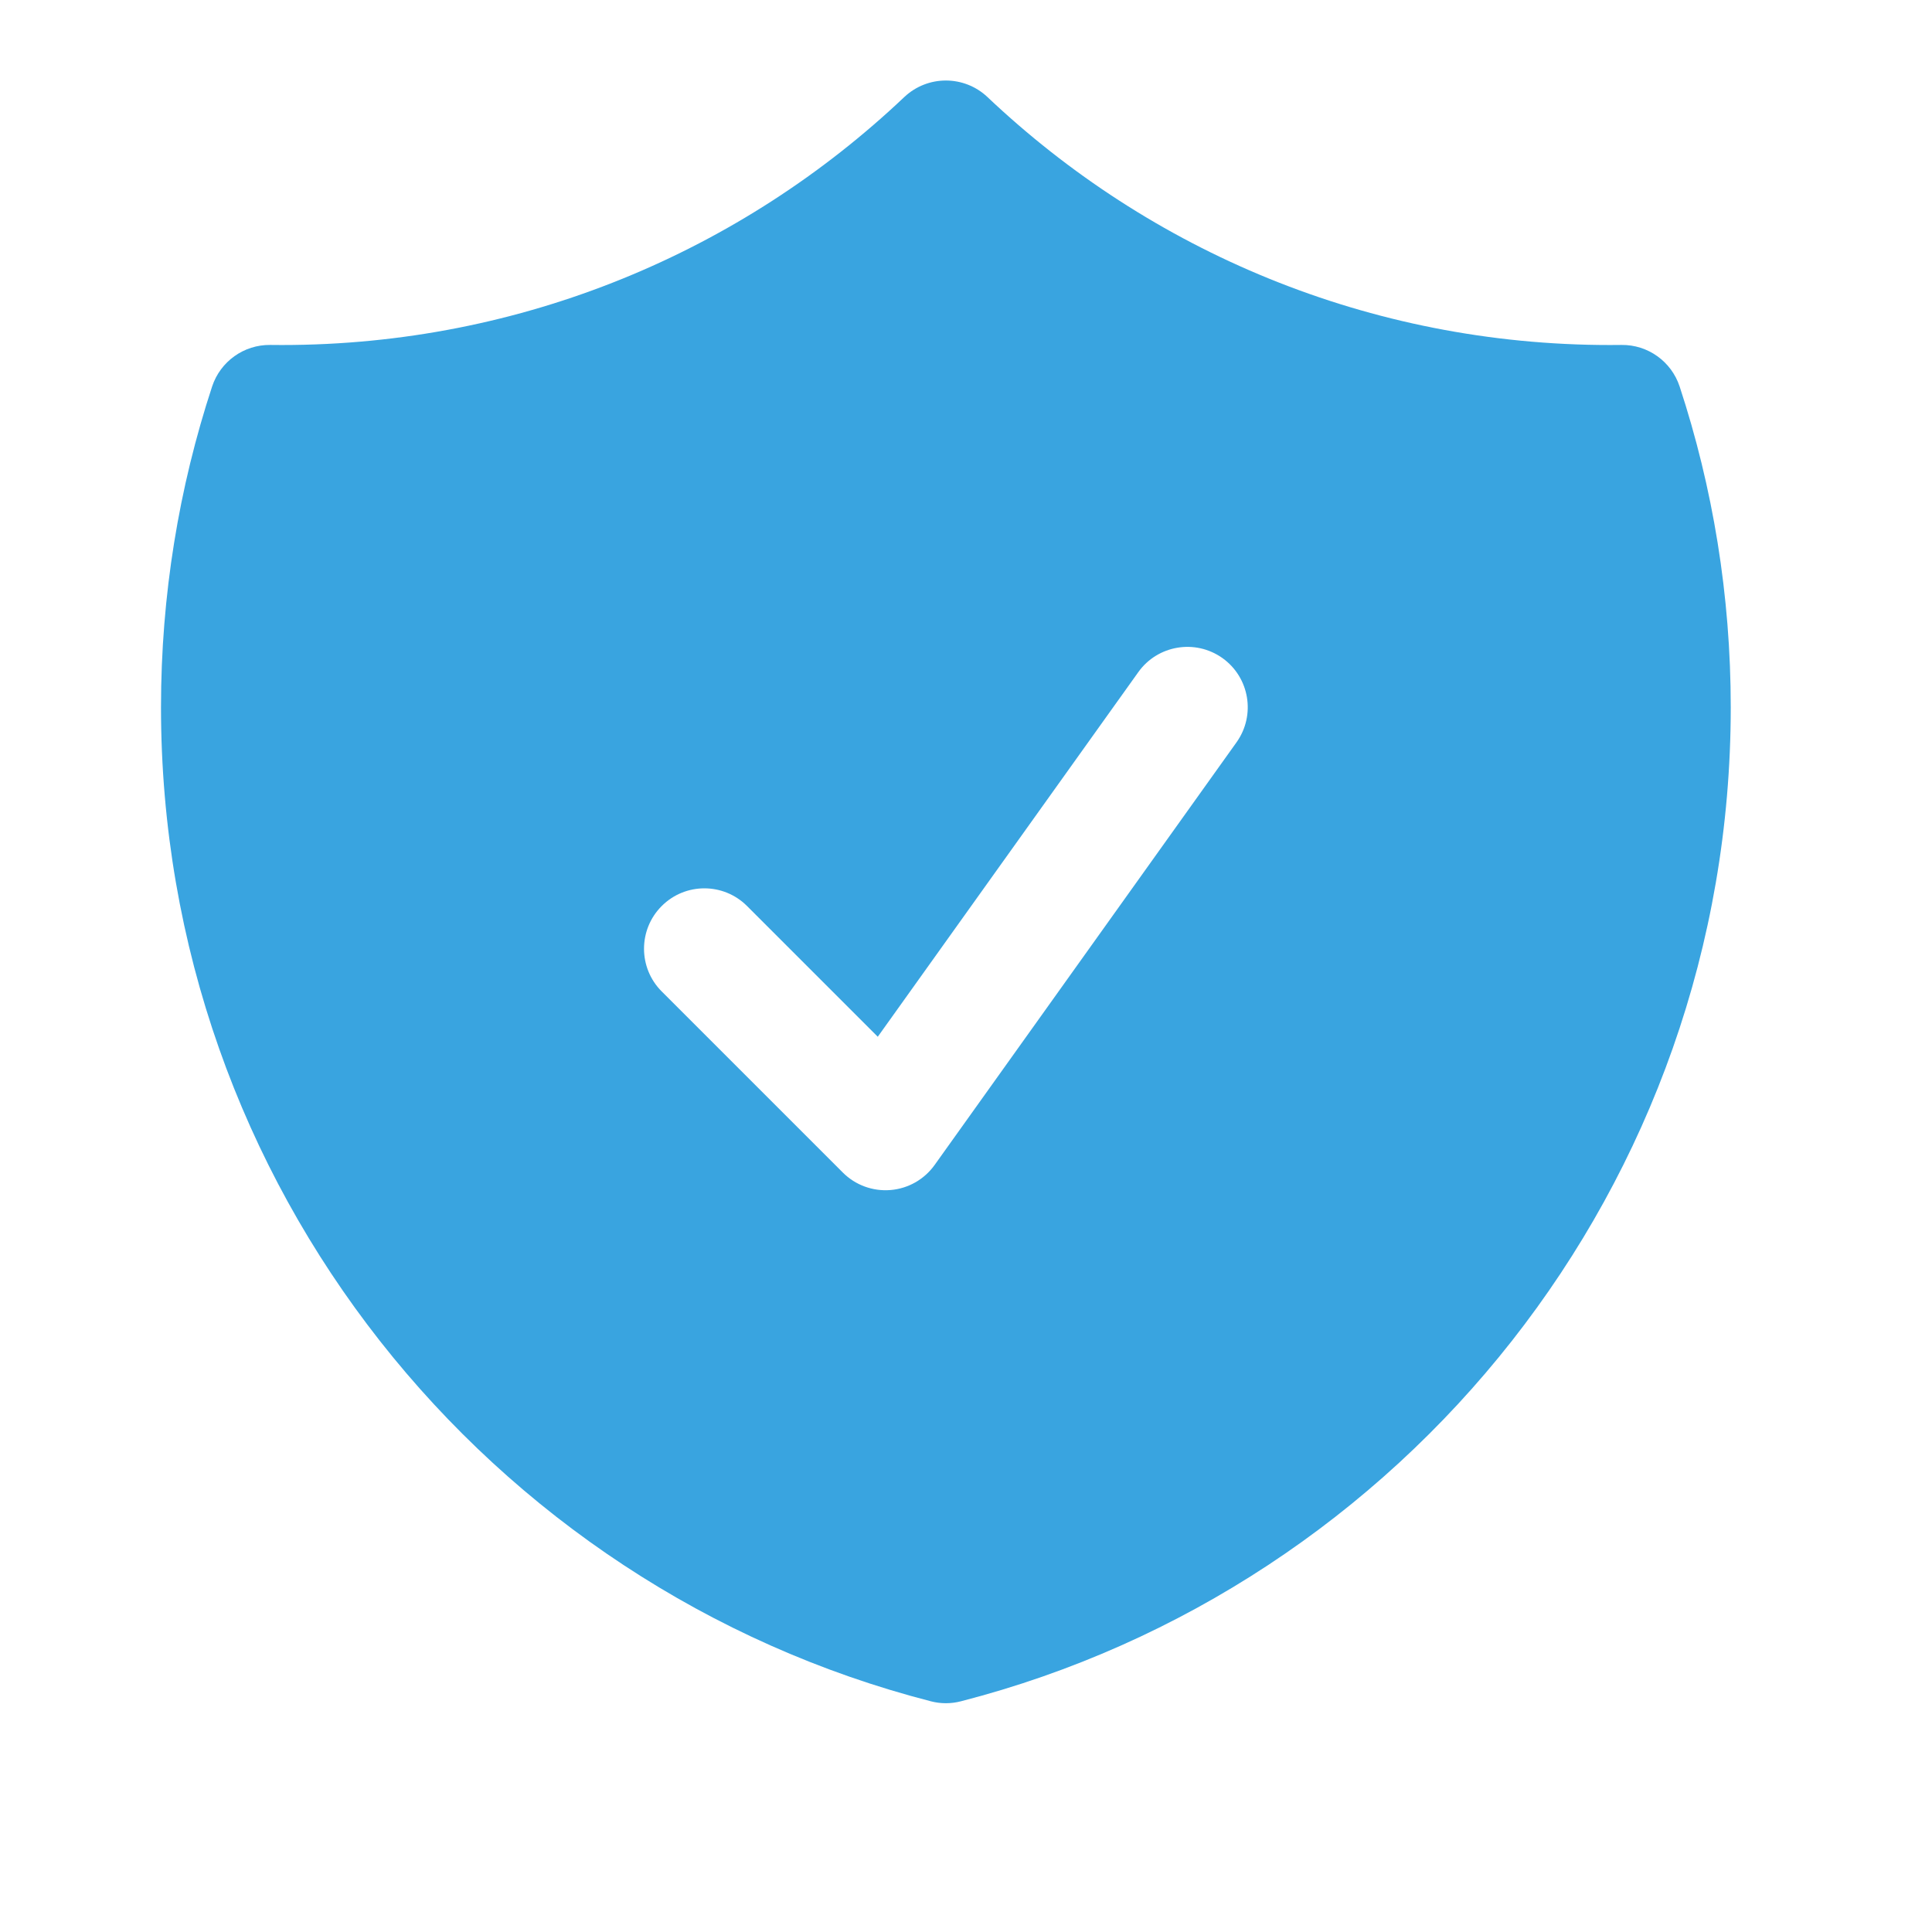 <?xml version="1.0" encoding="UTF-8"?> <svg xmlns="http://www.w3.org/2000/svg" width="24" height="24" viewBox="0 0 24 24" fill="none"><path fill-rule="evenodd" clip-rule="evenodd" d="M12.266 1.205C11.976 0.932 11.524 0.932 11.234 1.205C9.218 3.115 6.496 4.286 3.5 4.286C3.452 4.286 3.405 4.285 3.357 4.285C3.03 4.281 2.738 4.49 2.635 4.801C2.223 6.055 2 7.395 2 8.786C2 14.728 6.064 19.719 11.563 21.134C11.686 21.166 11.814 21.166 11.937 21.134C17.436 19.719 21.5 14.728 21.5 8.786C21.5 7.395 21.277 6.055 20.865 4.801C20.762 4.49 20.47 4.281 20.143 4.285C20.095 4.285 20.048 4.286 20 4.286C17.004 4.286 14.283 3.115 12.266 1.205ZM15.36 9.222C15.601 8.885 15.523 8.416 15.186 8.175C14.849 7.935 14.38 8.013 14.14 8.35L10.904 12.879L9.28 11.255C8.987 10.962 8.513 10.962 8.22 11.255C7.927 11.548 7.927 12.023 8.22 12.316L10.47 14.566C10.626 14.722 10.842 14.801 11.062 14.783C11.282 14.765 11.482 14.651 11.61 14.472L15.36 9.222Z" fill="#39A4E0"></path></svg> 